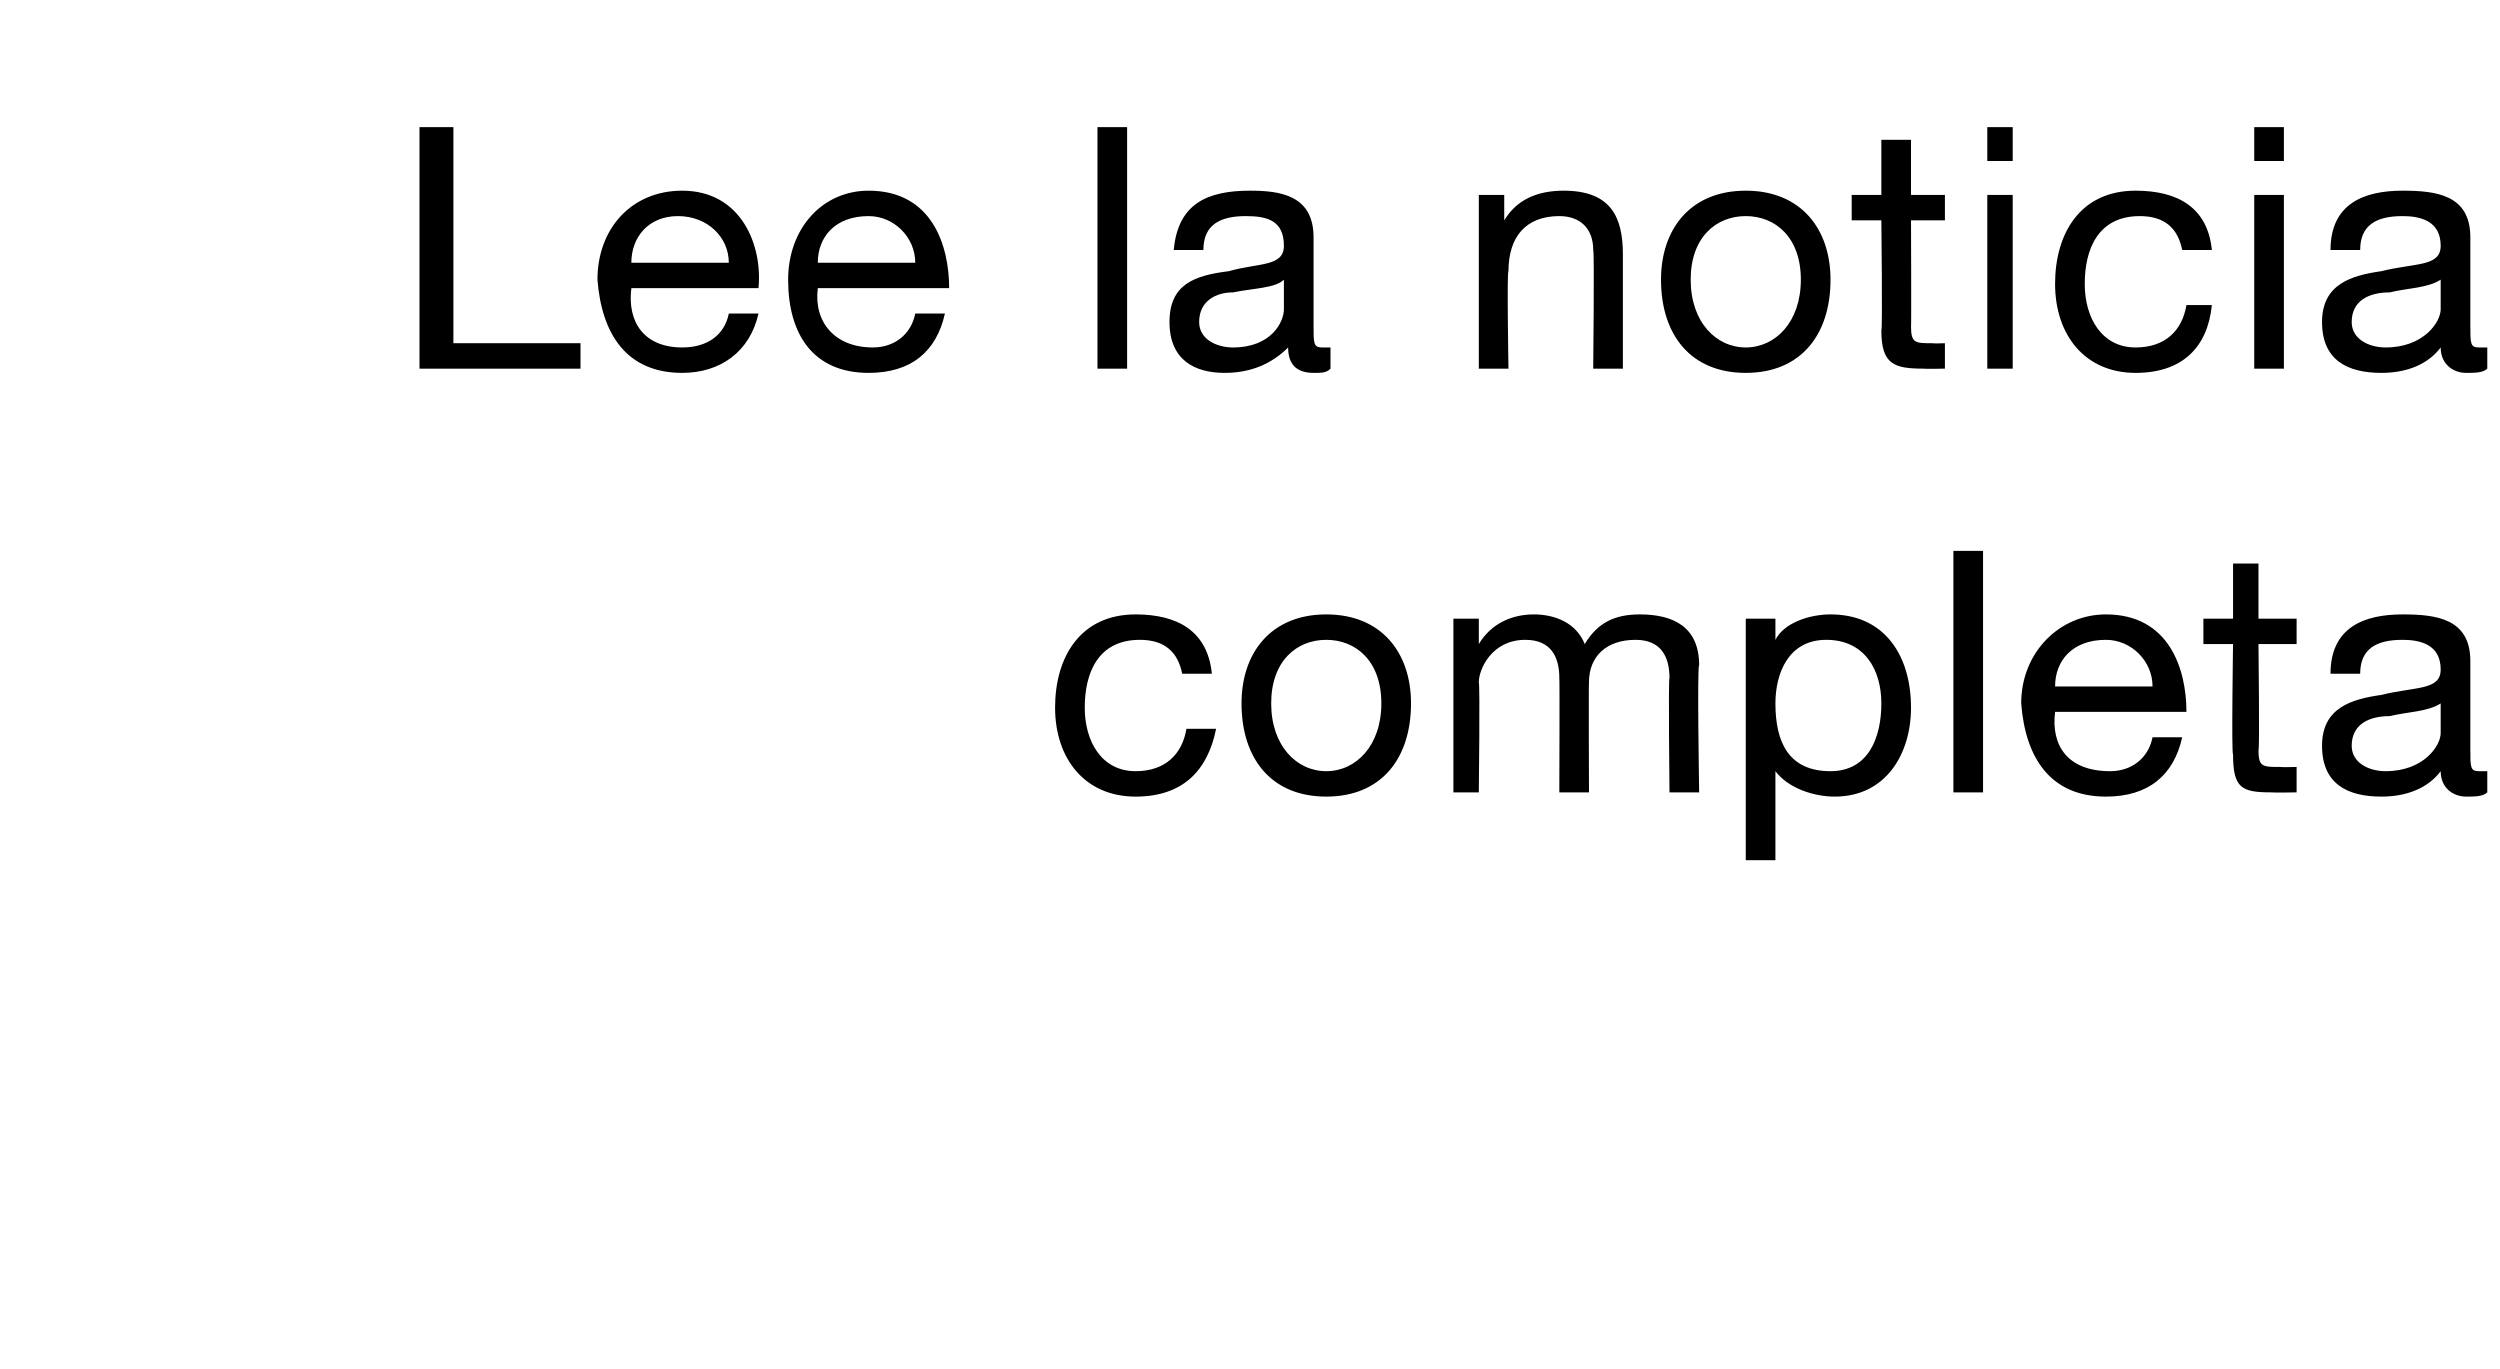 <?xml version="1.0" standalone="no"?><!DOCTYPE svg PUBLIC "-//W3C//DTD SVG 1.1//EN" "http://www.w3.org/Graphics/SVG/1.1/DTD/svg11.dtd"><svg xmlns="http://www.w3.org/2000/svg" version="1.1" width="59px" height="32.3px" viewBox="0 -3 59 32.3" style="top:-3px">  <desc>Lee la noticia completa</desc>  <defs/>  <g id="Polygon109653">    <path d="M 27.9 12.9 C 27.8 12.4 27.5 12.1 26.9 12.1 C 25.9 12.1 25.6 12.9 25.6 13.7 C 25.6 14.5 26 15.2 26.8 15.2 C 27.5 15.2 27.9 14.8 28 14.2 C 28 14.2 28.7 14.2 28.7 14.2 C 28.5 15.2 27.9 15.8 26.8 15.8 C 25.6 15.8 24.9 14.9 24.9 13.7 C 24.9 12.5 25.5 11.5 26.8 11.5 C 27.8 11.5 28.5 11.9 28.6 12.9 C 28.6 12.9 27.9 12.9 27.9 12.9 Z M 31.3 11.5 C 32.6 11.5 33.3 12.4 33.3 13.6 C 33.3 14.9 32.6 15.8 31.3 15.8 C 30 15.8 29.3 14.9 29.3 13.6 C 29.3 12.4 30 11.5 31.3 11.5 Z M 31.3 15.2 C 32 15.2 32.6 14.6 32.6 13.6 C 32.6 12.6 32 12.1 31.3 12.1 C 30.6 12.1 30 12.6 30 13.6 C 30 14.6 30.6 15.2 31.3 15.2 Z M 34.3 11.6 L 34.9 11.6 L 34.9 12.2 C 34.9 12.2 34.91 12.18 34.9 12.2 C 35.2 11.7 35.7 11.5 36.2 11.5 C 36.7 11.5 37.2 11.7 37.4 12.2 C 37.7 11.7 38.1 11.5 38.7 11.5 C 39.5 11.5 40.1 11.8 40.1 12.7 C 40.05 12.68 40.1 15.7 40.1 15.7 L 39.4 15.7 C 39.4 15.7 39.37 13 39.4 13 C 39.4 12.5 39.2 12.1 38.6 12.1 C 37.9 12.1 37.5 12.5 37.5 13.1 C 37.49 13.14 37.5 15.7 37.5 15.7 L 36.8 15.7 C 36.8 15.7 36.81 13 36.8 13 C 36.8 12.5 36.6 12.1 36 12.1 C 35.2 12.1 34.9 12.8 34.9 13.1 C 34.93 13.14 34.9 15.7 34.9 15.7 L 34.3 15.7 L 34.3 11.6 Z M 43.1 12.1 C 42.2 12.1 41.9 12.9 41.9 13.6 C 41.9 14.5 42.2 15.2 43.2 15.2 C 44.1 15.2 44.4 14.4 44.4 13.6 C 44.4 12.8 44 12.1 43.1 12.1 Z M 41.2 11.6 L 41.9 11.6 L 41.9 12.1 C 41.9 12.1 41.92 12.14 41.9 12.1 C 42.1 11.7 42.7 11.5 43.2 11.5 C 44.5 11.5 45.1 12.5 45.1 13.7 C 45.1 14.8 44.5 15.8 43.3 15.8 C 42.8 15.8 42.2 15.6 41.9 15.2 C 41.92 15.16 41.9 15.2 41.9 15.2 L 41.9 17.3 L 41.2 17.3 L 41.2 11.6 Z M 46.1 10 L 46.8 10 L 46.8 15.7 L 46.1 15.7 L 46.1 10 Z M 51.5 14.4 C 51.3 15.3 50.7 15.8 49.7 15.8 C 48.4 15.8 47.8 14.9 47.7 13.6 C 47.7 12.4 48.6 11.5 49.7 11.5 C 51.2 11.5 51.6 12.8 51.6 13.8 C 51.6 13.8 48.5 13.8 48.5 13.8 C 48.4 14.6 48.8 15.2 49.8 15.2 C 50.3 15.2 50.7 14.9 50.8 14.4 C 50.8 14.4 51.5 14.4 51.5 14.4 Z M 50.8 13.2 C 50.8 12.6 50.3 12.1 49.7 12.1 C 48.9 12.1 48.5 12.6 48.5 13.2 C 48.5 13.2 50.8 13.2 50.8 13.2 Z M 53.3 11.6 L 54.2 11.6 L 54.2 12.2 L 53.3 12.2 C 53.3 12.2 53.33 14.74 53.3 14.7 C 53.3 15.1 53.4 15.1 53.8 15.1 C 53.85 15.11 54.2 15.1 54.2 15.1 L 54.2 15.7 C 54.2 15.7 53.64 15.71 53.6 15.7 C 52.9 15.7 52.7 15.6 52.7 14.8 C 52.66 14.81 52.7 12.2 52.7 12.2 L 52 12.2 L 52 11.6 L 52.7 11.6 L 52.7 10.3 L 53.3 10.3 L 53.3 11.6 Z M 57.6 13.6 C 57.3 13.8 56.8 13.8 56.4 13.9 C 55.9 13.9 55.5 14.1 55.5 14.6 C 55.5 15 55.9 15.2 56.3 15.2 C 57.2 15.2 57.6 14.6 57.6 14.3 C 57.6 14.3 57.6 13.6 57.6 13.6 Z M 58.7 15.7 C 58.6 15.8 58.4 15.8 58.2 15.8 C 57.9 15.8 57.6 15.6 57.6 15.2 C 57.3 15.6 56.8 15.8 56.2 15.8 C 55.4 15.8 54.8 15.5 54.8 14.6 C 54.8 13.7 55.5 13.5 56.2 13.4 C 57 13.2 57.6 13.3 57.6 12.8 C 57.6 12.2 57.1 12.1 56.7 12.1 C 56.1 12.1 55.7 12.3 55.7 12.9 C 55.7 12.9 55 12.9 55 12.9 C 55 11.8 55.8 11.5 56.7 11.5 C 57.5 11.5 58.3 11.6 58.3 12.6 C 58.3 12.6 58.3 14.7 58.3 14.7 C 58.3 15.1 58.3 15.2 58.5 15.2 C 58.5 15.2 58.6 15.2 58.7 15.2 C 58.7 15.2 58.7 15.7 58.7 15.7 Z " stroke="none" fill="#000"/>  </g>  <g id="Polygon109652">    <path d="M 9.9 0 L 10.7 0 L 10.7 5.1 L 13.7 5.1 L 13.7 5.7 L 9.9 5.7 L 9.9 0 Z M 17.9 4.4 C 17.7 5.3 17 5.8 16.1 5.8 C 14.8 5.8 14.2 4.9 14.1 3.6 C 14.1 2.4 14.9 1.5 16.1 1.5 C 17.5 1.5 18 2.8 17.9 3.8 C 17.9 3.8 14.9 3.8 14.9 3.8 C 14.8 4.6 15.2 5.2 16.1 5.2 C 16.7 5.2 17.1 4.9 17.2 4.4 C 17.2 4.4 17.9 4.4 17.9 4.4 Z M 17.2 3.2 C 17.2 2.6 16.7 2.1 16 2.1 C 15.3 2.1 14.9 2.6 14.9 3.2 C 14.9 3.2 17.2 3.2 17.2 3.2 Z M 22.3 4.4 C 22.1 5.3 21.5 5.8 20.5 5.8 C 19.2 5.8 18.6 4.9 18.6 3.6 C 18.6 2.4 19.4 1.5 20.5 1.5 C 22 1.5 22.4 2.8 22.4 3.8 C 22.4 3.8 19.3 3.8 19.3 3.8 C 19.2 4.6 19.7 5.2 20.6 5.2 C 21.1 5.2 21.5 4.9 21.6 4.4 C 21.6 4.4 22.3 4.4 22.3 4.4 Z M 21.6 3.2 C 21.6 2.6 21.1 2.1 20.5 2.1 C 19.7 2.1 19.3 2.6 19.3 3.2 C 19.3 3.2 21.6 3.2 21.6 3.2 Z M 25.9 0 L 26.6 0 L 26.6 5.7 L 25.9 5.7 L 25.9 0 Z M 30.3 3.6 C 30.1 3.8 29.6 3.8 29.1 3.9 C 28.7 3.9 28.3 4.1 28.3 4.6 C 28.3 5 28.7 5.2 29.1 5.2 C 30 5.2 30.3 4.6 30.3 4.3 C 30.3 4.3 30.3 3.6 30.3 3.6 Z M 31.4 5.7 C 31.3 5.8 31.2 5.8 31 5.8 C 30.6 5.8 30.4 5.6 30.4 5.2 C 30 5.6 29.5 5.8 28.9 5.8 C 28.2 5.8 27.6 5.5 27.6 4.6 C 27.6 3.7 28.2 3.5 29 3.4 C 29.7 3.2 30.3 3.3 30.3 2.8 C 30.3 2.2 29.9 2.1 29.4 2.1 C 28.8 2.1 28.4 2.3 28.4 2.9 C 28.4 2.9 27.7 2.9 27.7 2.9 C 27.8 1.8 28.5 1.5 29.5 1.5 C 30.2 1.5 31 1.6 31 2.6 C 31 2.6 31 4.7 31 4.7 C 31 5.1 31 5.2 31.2 5.2 C 31.3 5.2 31.4 5.2 31.4 5.2 C 31.4 5.2 31.4 5.7 31.4 5.7 Z M 34.9 1.6 L 35.5 1.6 L 35.5 2.2 C 35.5 2.2 35.54 2.23 35.5 2.2 C 35.8 1.7 36.3 1.5 36.9 1.5 C 38 1.5 38.3 2.1 38.3 3 C 38.3 2.99 38.3 5.7 38.3 5.7 L 37.6 5.7 C 37.6 5.7 37.63 2.91 37.6 2.9 C 37.6 2.4 37.3 2.1 36.8 2.1 C 36 2.1 35.6 2.6 35.6 3.4 C 35.56 3.38 35.6 5.7 35.6 5.7 L 34.9 5.7 L 34.9 1.6 Z M 41.2 1.5 C 42.5 1.5 43.2 2.4 43.2 3.6 C 43.2 4.9 42.5 5.8 41.2 5.8 C 39.9 5.8 39.2 4.9 39.2 3.6 C 39.2 2.4 39.9 1.5 41.2 1.5 Z M 41.2 5.2 C 41.9 5.2 42.5 4.6 42.5 3.6 C 42.5 2.6 41.9 2.1 41.2 2.1 C 40.5 2.1 39.9 2.6 39.9 3.6 C 39.9 4.6 40.5 5.2 41.2 5.2 Z M 45.1 1.6 L 45.9 1.6 L 45.9 2.2 L 45.1 2.2 C 45.1 2.2 45.11 4.74 45.1 4.7 C 45.1 5.1 45.2 5.1 45.6 5.1 C 45.62 5.11 45.9 5.1 45.9 5.1 L 45.9 5.7 C 45.9 5.7 45.42 5.71 45.4 5.7 C 44.7 5.7 44.4 5.6 44.4 4.8 C 44.43 4.81 44.4 2.2 44.4 2.2 L 43.7 2.2 L 43.7 1.6 L 44.4 1.6 L 44.4 0.3 L 45.1 0.3 L 45.1 1.6 Z M 46.9 1.6 L 47.5 1.6 L 47.5 5.7 L 46.9 5.7 L 46.9 1.6 Z M 47.5 0.8 L 46.9 0.8 L 46.9 0 L 47.5 0 L 47.5 0.8 Z M 51.5 2.9 C 51.4 2.4 51.1 2.1 50.5 2.1 C 49.5 2.1 49.2 2.9 49.2 3.7 C 49.2 4.5 49.6 5.2 50.4 5.2 C 51.1 5.2 51.5 4.8 51.6 4.2 C 51.6 4.2 52.2 4.2 52.2 4.2 C 52.1 5.2 51.5 5.8 50.4 5.8 C 49.2 5.8 48.5 4.9 48.5 3.7 C 48.5 2.5 49.1 1.5 50.4 1.5 C 51.4 1.5 52.1 1.9 52.2 2.9 C 52.2 2.9 51.5 2.9 51.5 2.9 Z M 53.2 1.6 L 53.9 1.6 L 53.9 5.7 L 53.2 5.7 L 53.2 1.6 Z M 53.9 0.8 L 53.2 0.8 L 53.2 0 L 53.9 0 L 53.9 0.8 Z M 57.6 3.6 C 57.3 3.8 56.8 3.8 56.4 3.9 C 55.9 3.9 55.5 4.1 55.5 4.6 C 55.5 5 55.9 5.2 56.3 5.2 C 57.2 5.2 57.6 4.6 57.6 4.3 C 57.6 4.3 57.6 3.6 57.6 3.6 Z M 58.7 5.7 C 58.6 5.8 58.4 5.8 58.2 5.8 C 57.9 5.8 57.6 5.6 57.6 5.2 C 57.3 5.6 56.8 5.8 56.2 5.8 C 55.4 5.8 54.8 5.5 54.8 4.6 C 54.8 3.7 55.5 3.5 56.2 3.4 C 57 3.2 57.6 3.3 57.6 2.8 C 57.6 2.2 57.1 2.1 56.7 2.1 C 56.1 2.1 55.7 2.3 55.7 2.9 C 55.7 2.9 55 2.9 55 2.9 C 55 1.8 55.8 1.5 56.7 1.5 C 57.5 1.5 58.3 1.6 58.3 2.6 C 58.3 2.6 58.3 4.7 58.3 4.7 C 58.3 5.1 58.3 5.2 58.5 5.2 C 58.5 5.2 58.6 5.2 58.7 5.2 C 58.7 5.2 58.7 5.7 58.7 5.7 Z " stroke="none" fill="#000"/>  </g></svg>